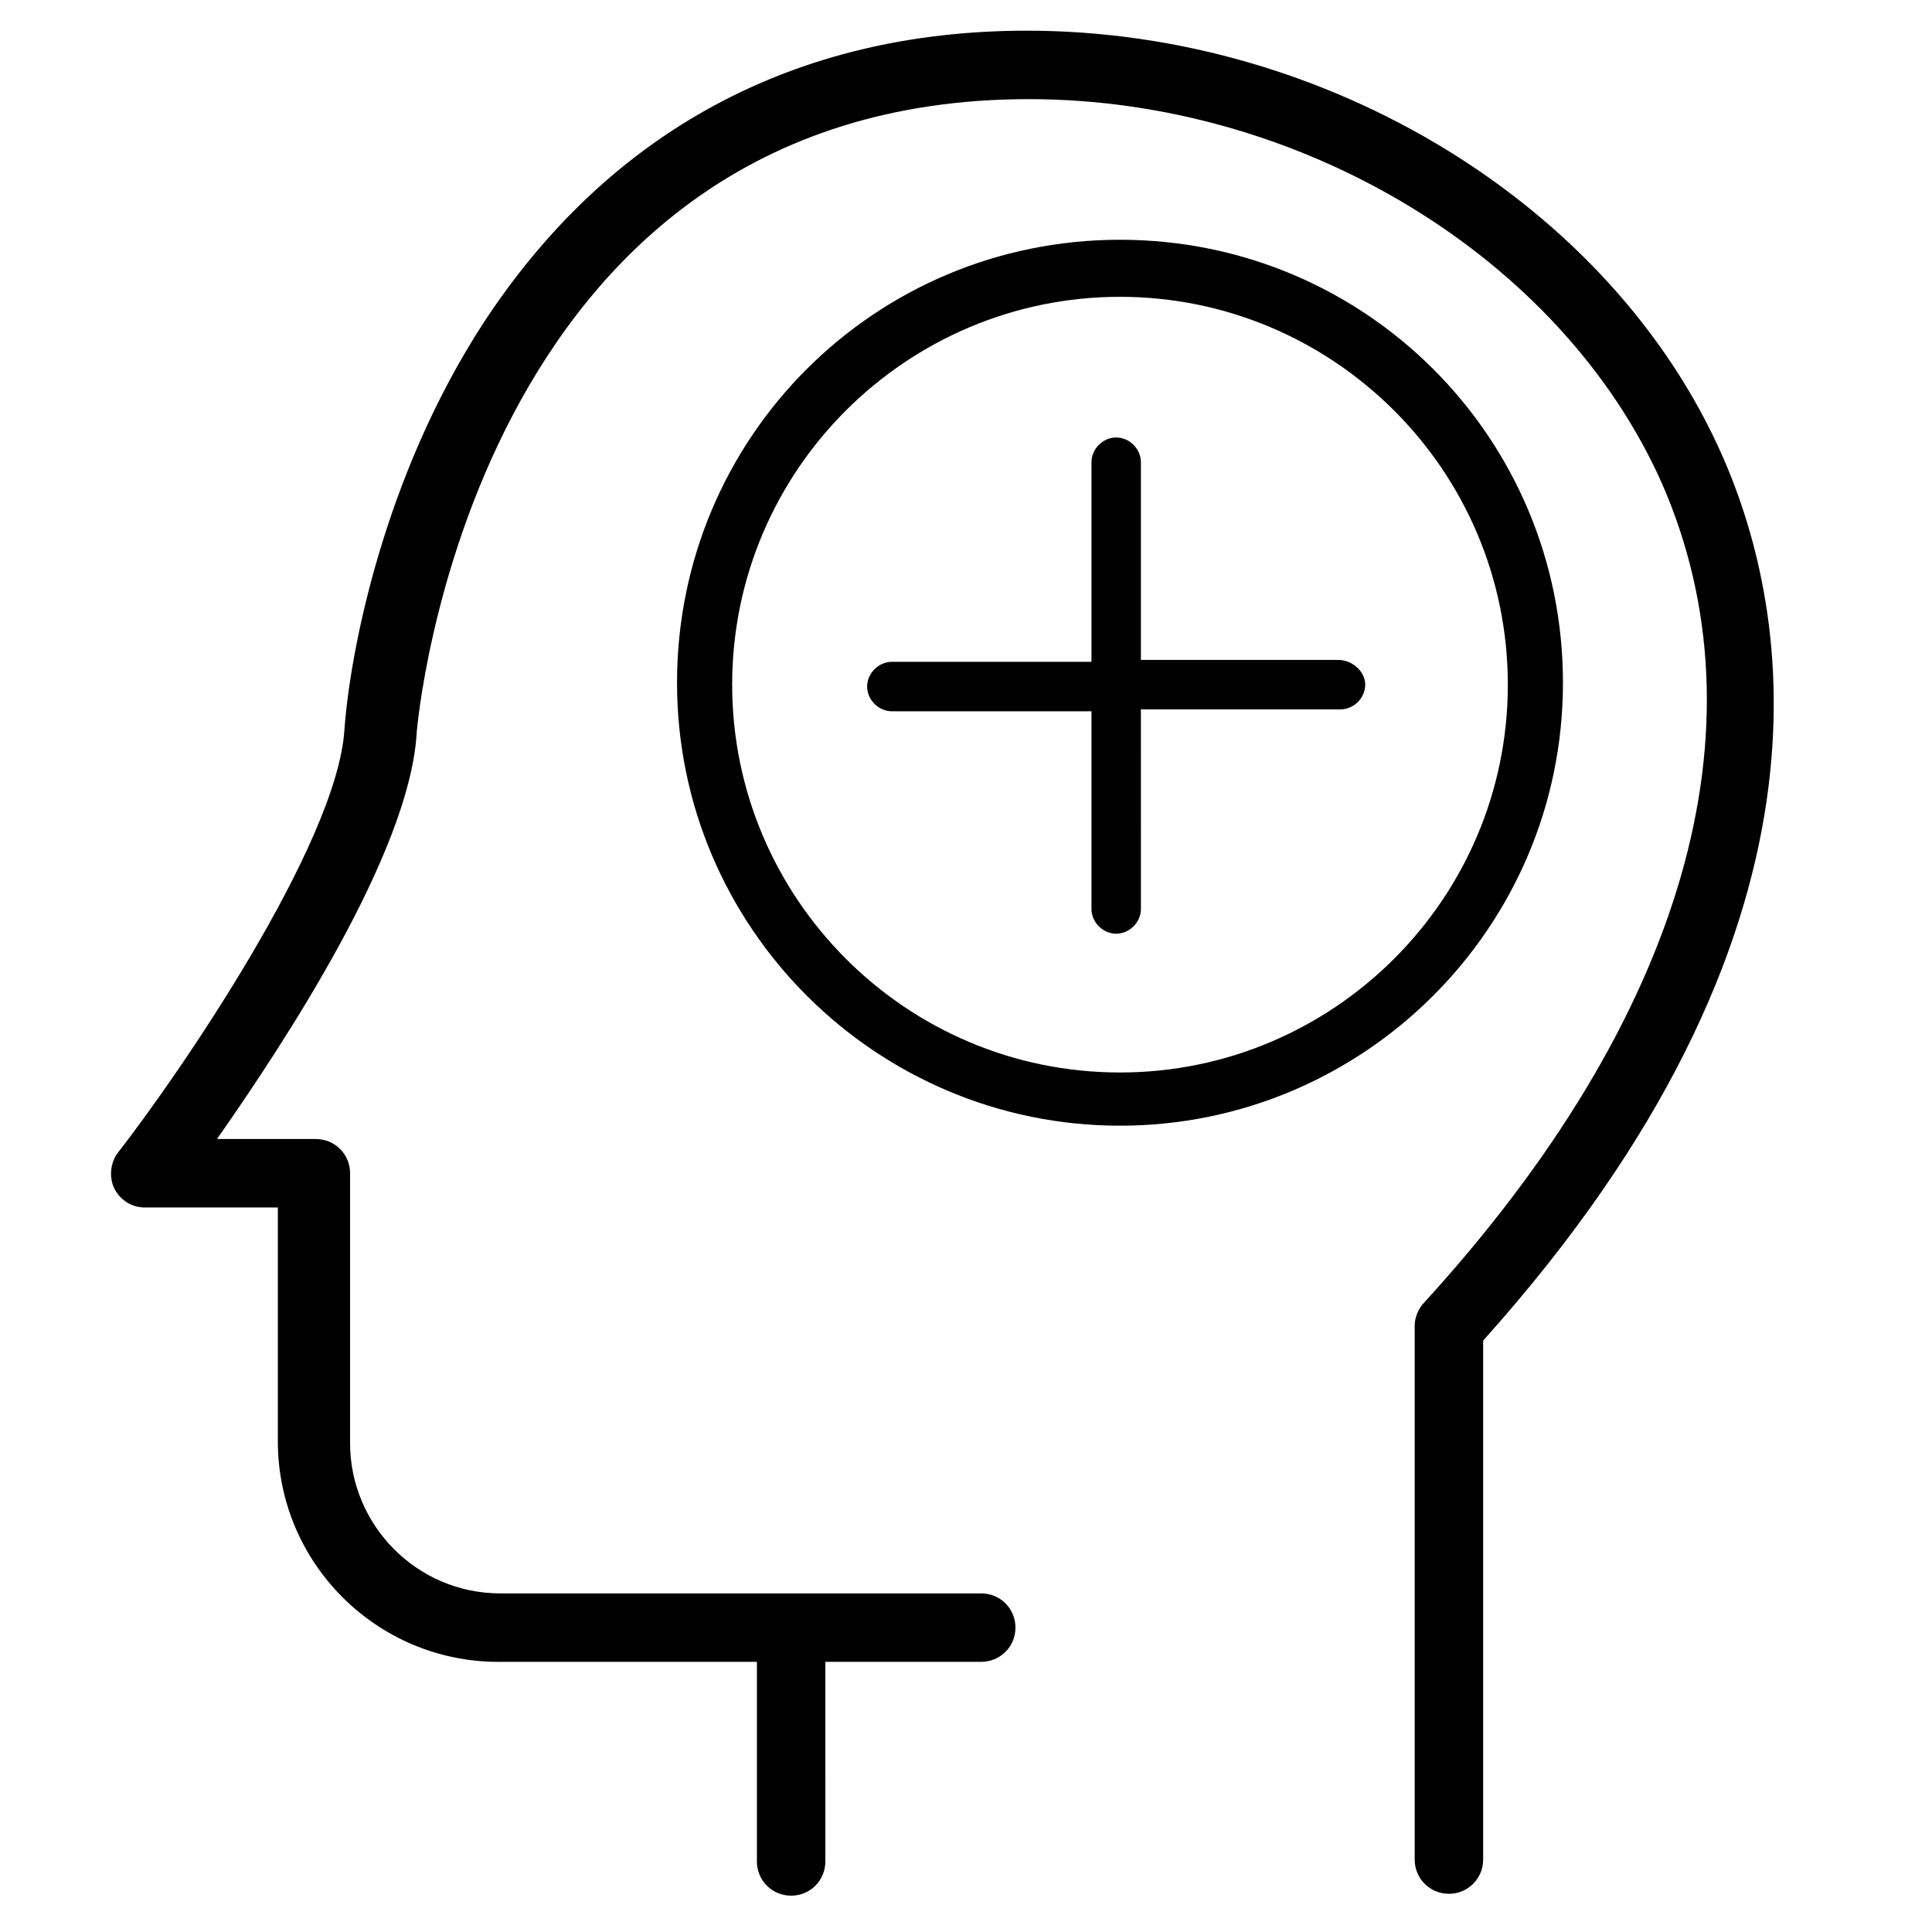 <?xml version="1.0" encoding="UTF-8"?>
<!-- Uploaded to: ICON Repo, www.svgrepo.com, Generator: ICON Repo Mixer Tools -->
<svg fill="#000000" width="800px" height="800px" version="1.1" viewBox="144 144 512 512" xmlns="http://www.w3.org/2000/svg">
 <g>
  <path d="m600.52 264.98c-29.223-66.5-104.79-112.85-184.39-112.85-61.465 0-110.84 26.703-144.09 77.586-26.199 40.305-35.266 86.656-36.777 107.82-2.016 30.23-43.832 91.191-59.953 111.85-2.016 2.519-2.519 6.551-1.008 9.574 1.512 3.023 4.535 5.039 8.062 5.039h35.266v61.969c0 32.242 26.199 58.441 58.441 58.441l68.516-0.004v52.898c0 5.039 4.031 9.07 9.07 9.07 5.039 0 9.07-4.031 9.07-9.07l-0.004-52.898h41.312c5.039 0 9.07-4.031 9.07-9.07 0-5.039-4.031-9.07-9.07-9.07h-127.46c-22.168 0-39.801-18.137-39.801-39.801v-71.539c0-5.039-4.031-9.07-9.07-9.07h-26.199c17.633-25.191 50.883-75.57 52.898-107.31 0-1.512 14.105-168.27 162.23-168.27 72.043 0 141.07 41.816 167.77 101.77 28.215 64.488 6.047 141.57-62.977 217.14-1.512 1.512-2.519 4.031-2.519 6.047v0.504 141.07c0 5.039 4.031 9.07 9.07 9.07 5.039 0 9.07-4.031 9.07-9.07v-137.54c97.234-108.32 81.617-192.96 63.48-234.27z"/>
  <path d="m440.81 442.32c-64.488 0-117.39-52.395-117.39-117.39 0-64.992 52.395-117.39 117.39-117.39 64.992 0 117.39 52.395 117.39 117.39 0 64.988-52.902 117.39-117.39 117.39zm0-219.66c-56.426 0-102.78 45.848-102.78 102.78 0 56.426 45.848 102.78 102.78 102.78 56.426 0 102.78-45.848 102.78-102.78 0-56.93-46.352-102.78-102.78-102.78z"/>
  <path d="m498.75 318.89h-52.398v-52.398c0-3.527-3.023-6.551-6.551-6.551s-6.551 3.023-6.551 6.551v52.898l-52.895 0.004c-3.527 0-6.551 3.023-6.551 6.551s3.023 6.551 6.551 6.551h52.898v52.391c0 3.527 3.023 6.551 6.551 6.551 3.527 0 6.551-3.023 6.551-6.551l-0.004-52.898h52.898c3.527 0 6.551-3.023 6.551-6.551s-3.523-6.547-7.051-6.547z"/>
 </g>
</svg>
